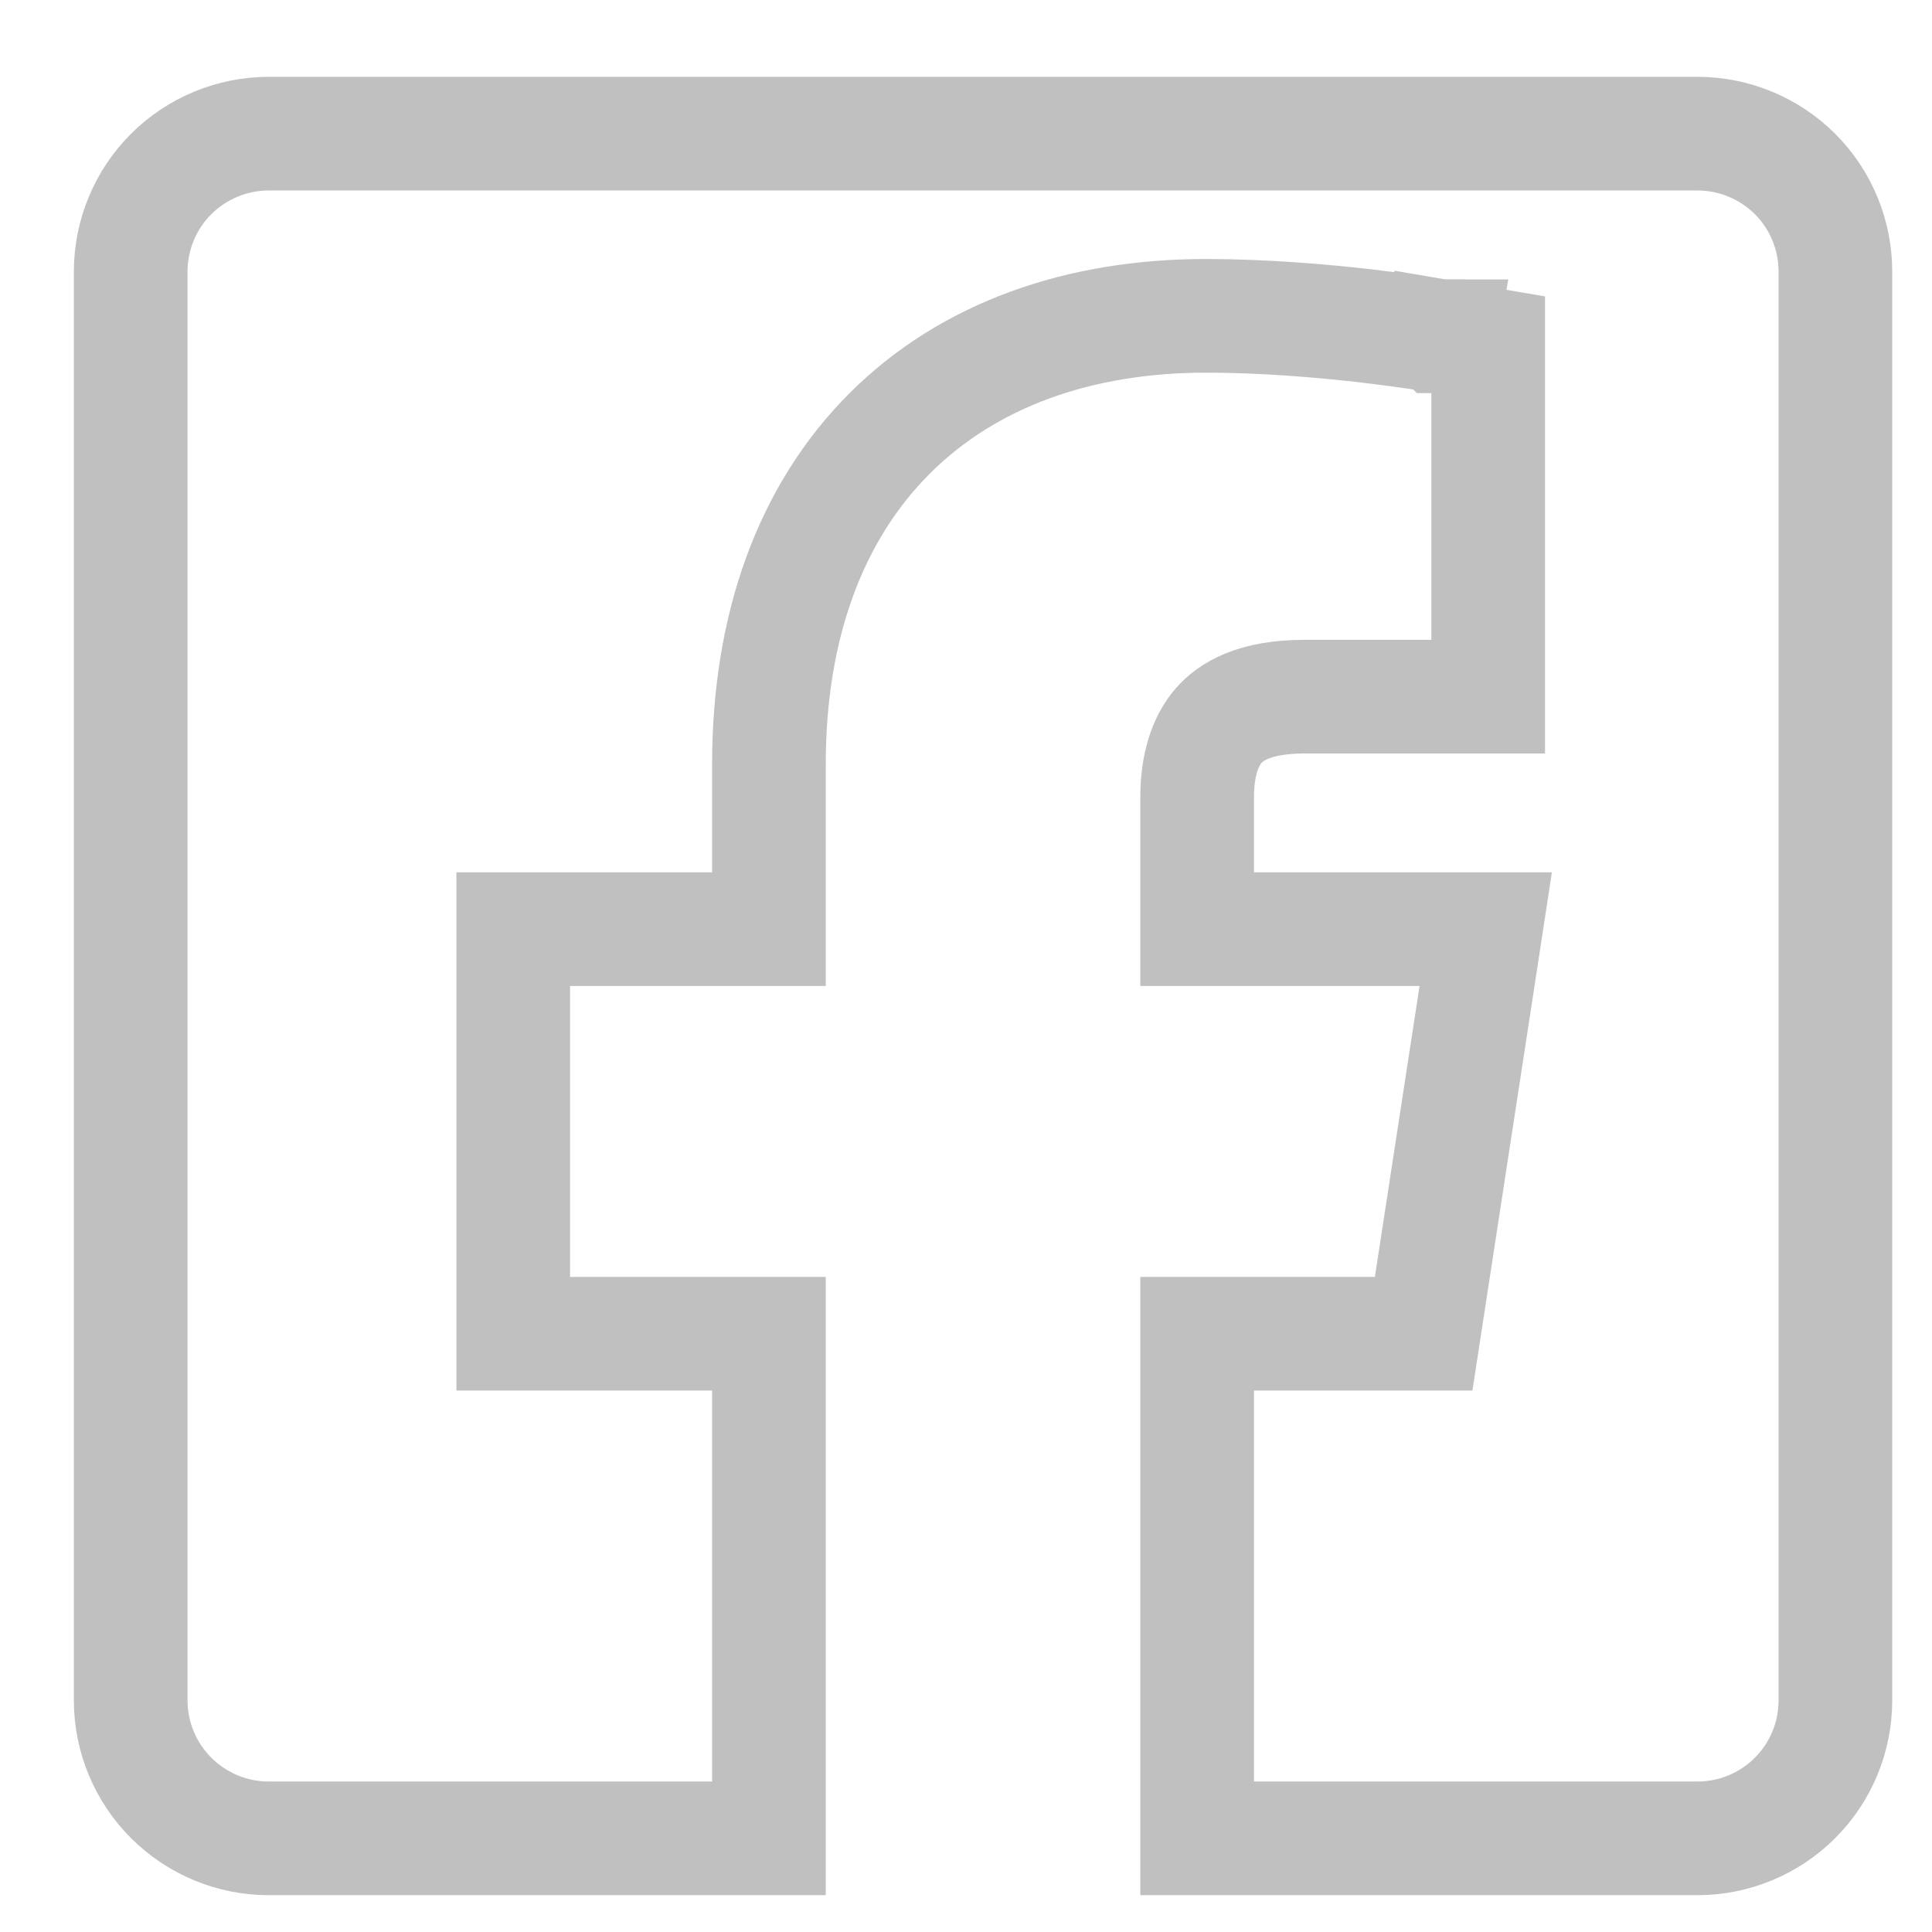<?xml version="1.0" encoding="UTF-8"?>
<svg xmlns="http://www.w3.org/2000/svg" width="17" height="17" viewBox="0 0 17 17" fill="none">
  <path opacity="0.9" d="M12.491 8.176H10.534V7.013C10.534 6.736 10.603 6.523 10.722 6.386C10.829 6.263 11.036 6.13 11.478 6.13H12.595H13.095V5.63V3.451V3.03L12.679 2.959L12.595 3.451L12.679 2.959L12.678 2.959L12.678 2.959L12.677 2.958L12.675 2.958L12.665 2.956L12.628 2.95C12.597 2.945 12.551 2.938 12.494 2.93C12.38 2.913 12.217 2.891 12.024 2.868C11.64 2.824 11.123 2.779 10.612 2.779C9.499 2.779 8.524 3.118 7.826 3.816C7.129 4.514 6.766 5.515 6.766 6.724V8.176H5.016H4.516V8.676V11.236V11.736H5.016H6.766V16.176H2.365C2.043 16.176 1.734 16.048 1.506 15.82C1.278 15.592 1.15 15.284 1.15 14.961V2.39C1.15 2.068 1.278 1.759 1.506 1.531C1.734 1.304 2.043 1.176 2.365 1.176H14.936C15.258 1.176 15.567 1.304 15.795 1.531C16.023 1.759 16.15 2.068 16.15 2.39V14.961C16.15 15.284 16.023 15.592 15.795 15.82C15.567 16.048 15.258 16.176 14.936 16.176H10.534V11.736H12.098H12.527L12.592 11.312L12.985 8.752L13.073 8.176H12.491Z" stroke="#B9B9B9"></path>
</svg>
